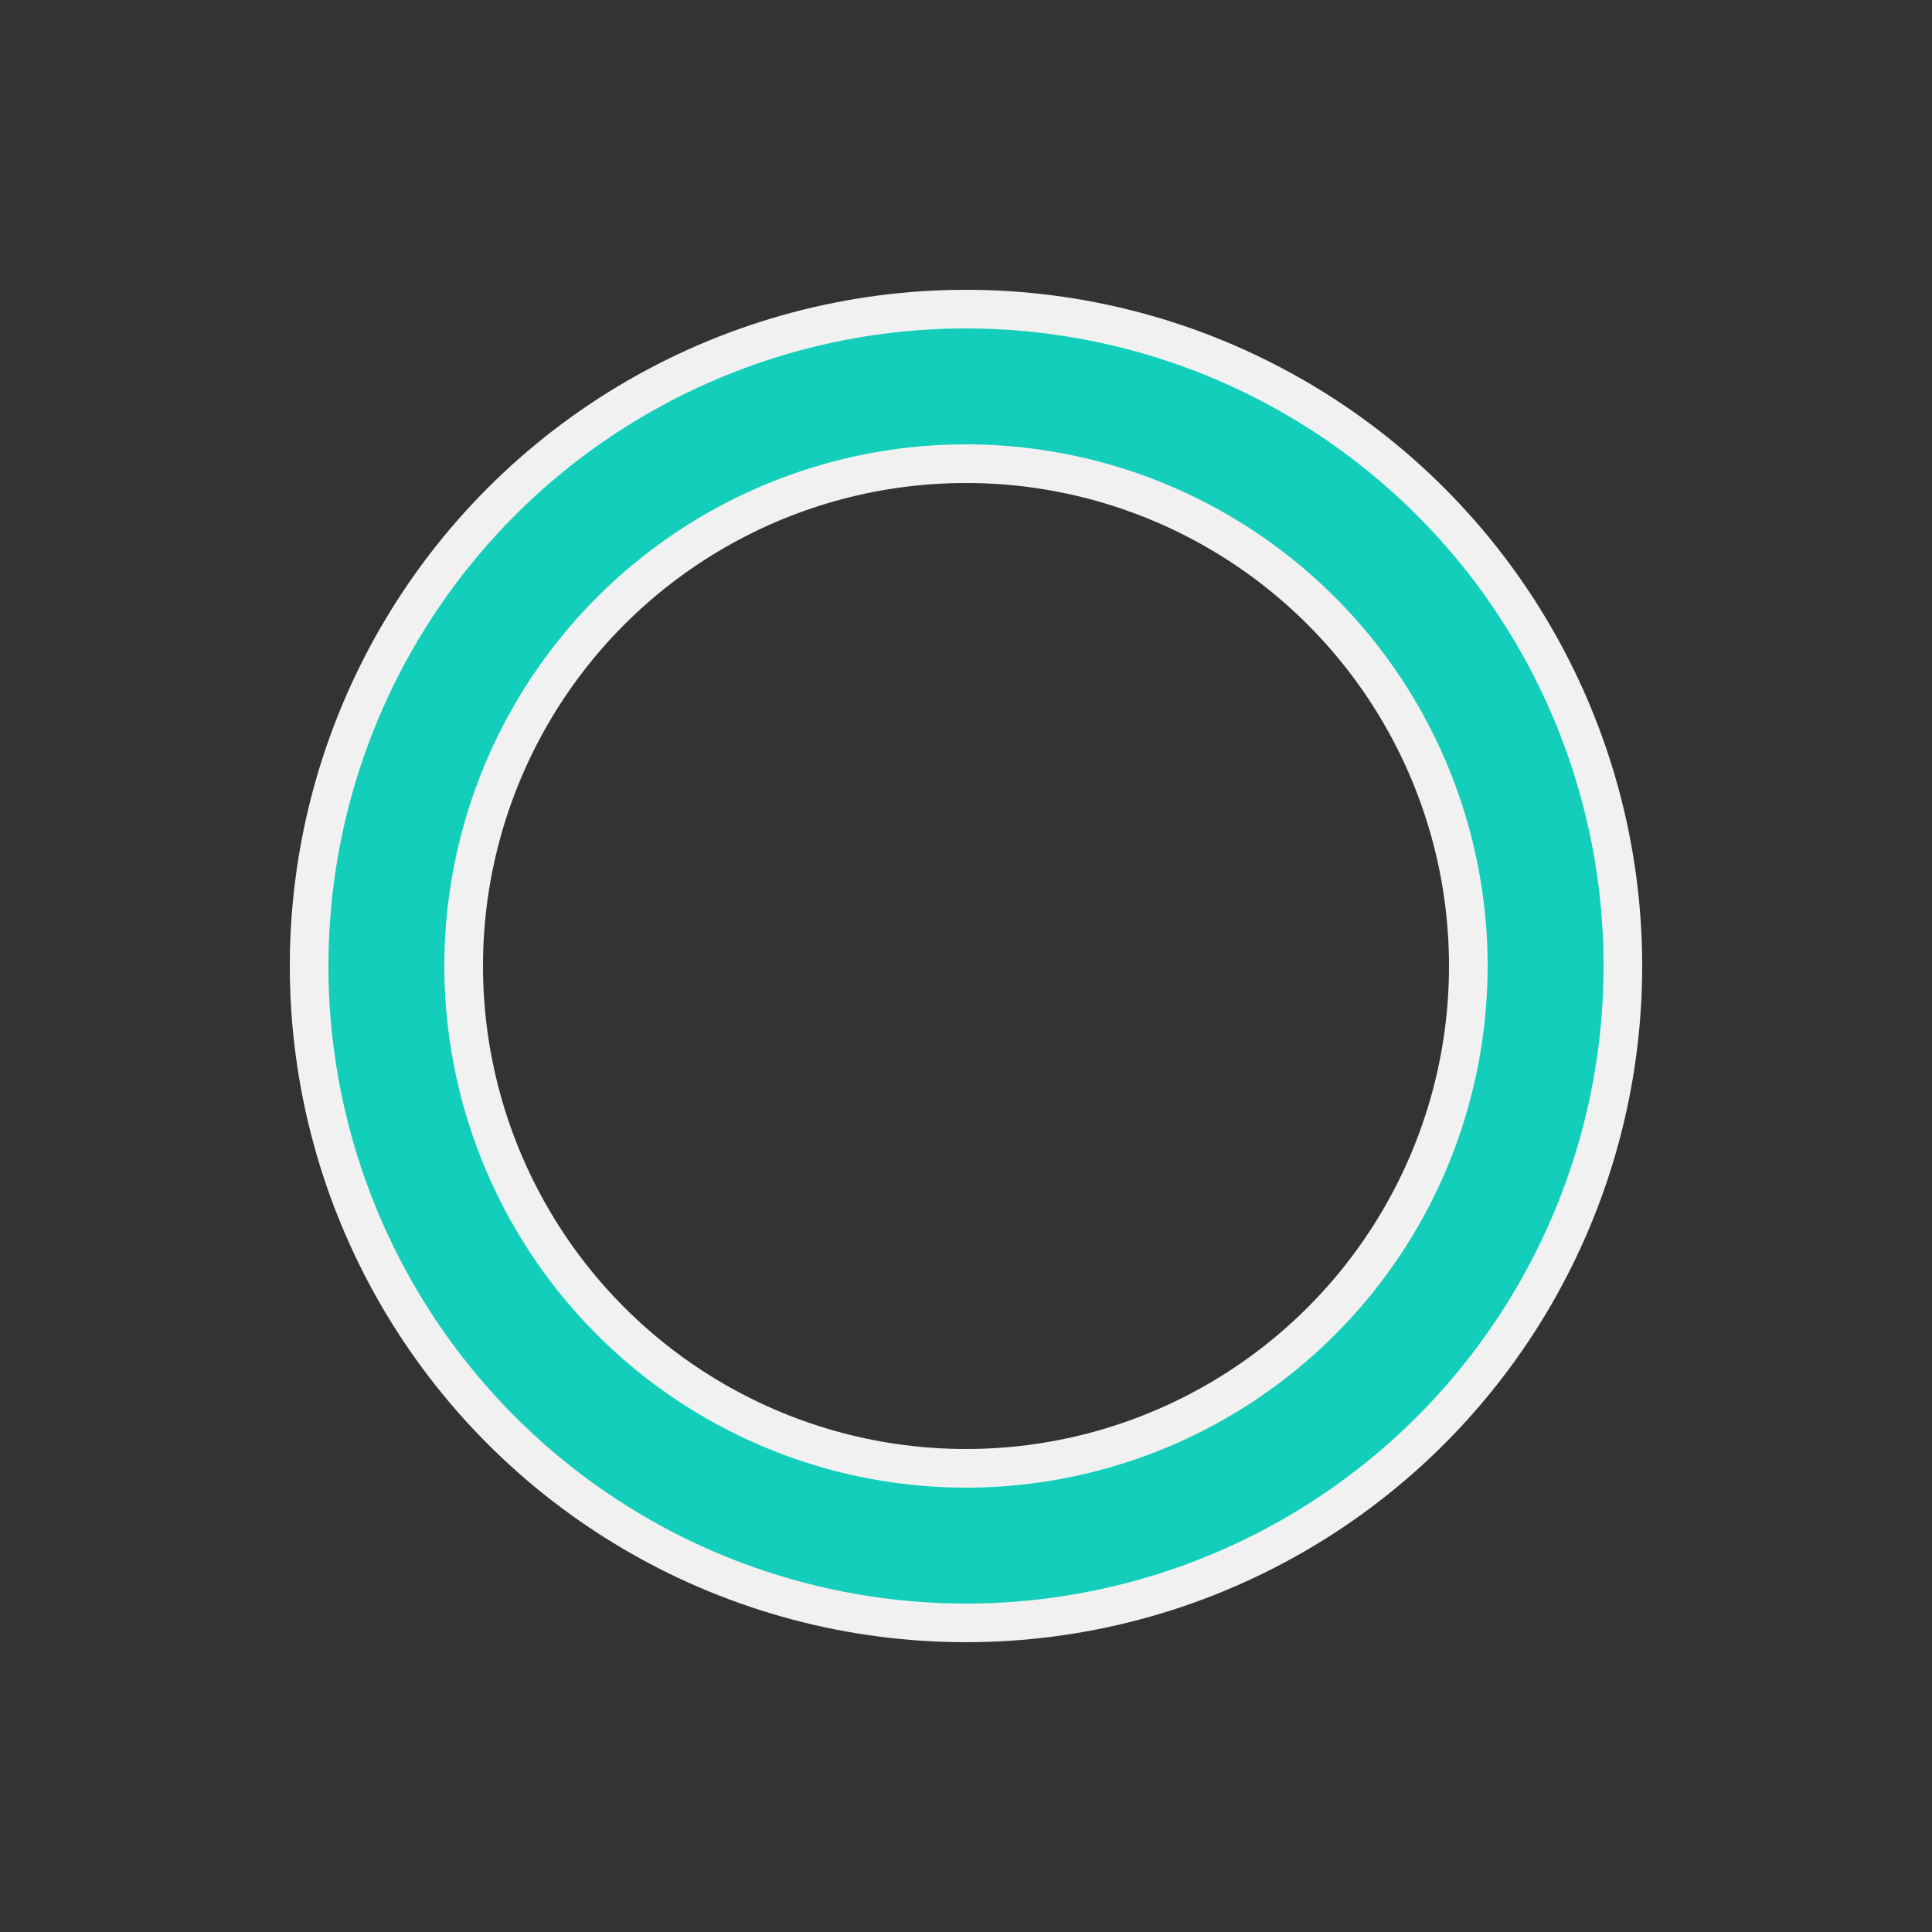 <svg xmlns="http://www.w3.org/2000/svg" xmlns:xlink="http://www.w3.org/1999/xlink" style="margin:auto;background:#fff;display:block;" width="35px" height="35px" viewBox="0 0 100 100" preserveAspectRatio="xMidYMid">
<rect x="0" y="0" width="100" height="100" fill="#333333" stroke="none"/>
<circle cx="50" cy="50" r="30" stroke="#f1f1f1" stroke-width="10" fill="none"></circle>
<circle cx="50" cy="50" r="30" stroke="#13ceba" stroke-width="6" stroke-linecap="round" fill="none" transform="rotate(338.806 50 50)">
  <animateTransform attributeName="transform" type="rotate" repeatCount="indefinite" dur="1s" values="0 50 50;180 50 50;720 50 50" keyTimes="0;0.5;1"></animateTransform>
  <animate attributeName="stroke-dasharray" repeatCount="indefinite" dur="1s" values="18.85 169.646;113.097 75.398;18.85 169.646" keyTimes="0;0.5;1"></animate>
</circle>
</svg>